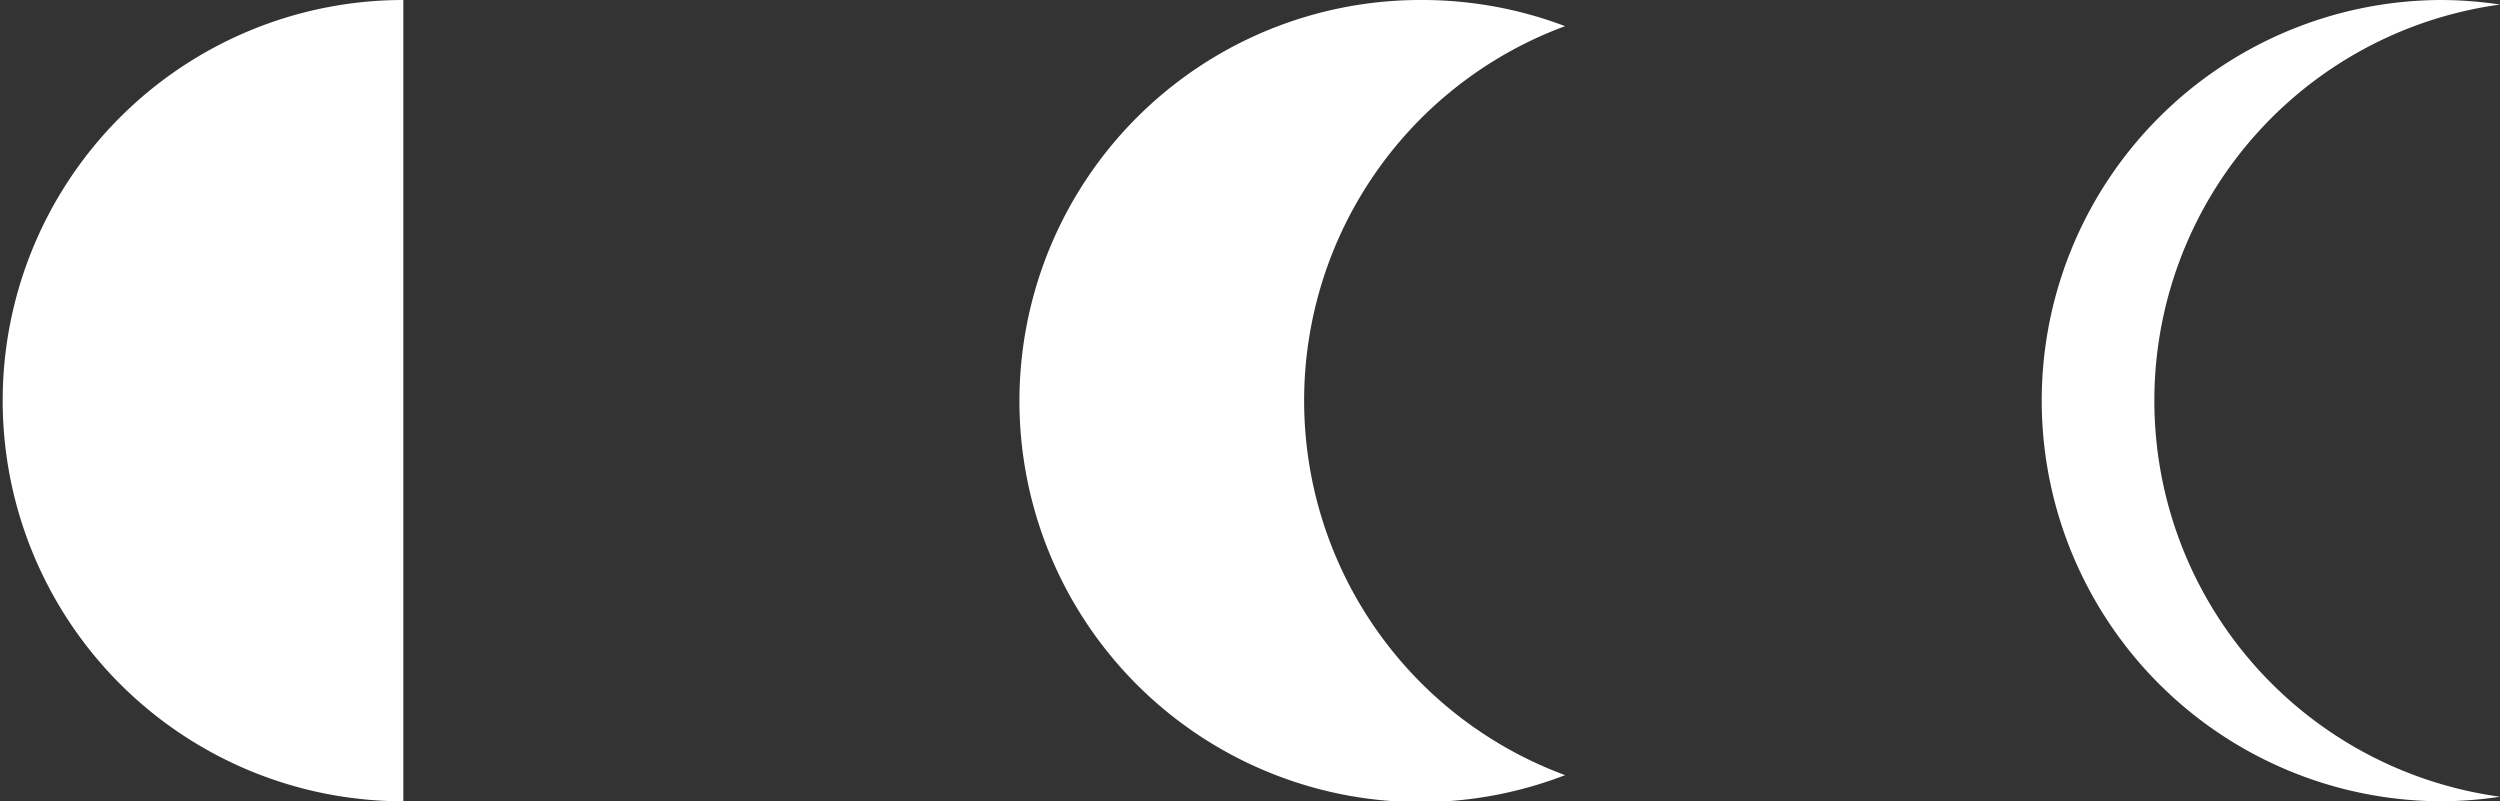 <svg xmlns="http://www.w3.org/2000/svg" width="156" height="50" viewBox="0 0 156 50">
  <rect x="0" y="0" width="156" height="50" fill="#333333" stroke="none"/>
  <g id="グループ_696" data-name="グループ 696" transform="translate(-3256.8 -2326.335)">
    <path id="パス_1326" data-name="パス 1326" d="M3281.968,2376.335a25,25,0,1,1,0-50Z" fill="#fff"/>
    <path id="パス_1327" data-name="パス 1327" d="M3345.657,2326.335a25.205,25.205,0,0,1,8.881,1.632,24.908,24.908,0,0,0,0,46.736,25.026,25.026,0,1,1-8.881-48.368Z" transform="translate(-0.075)" fill="#fff"/>
    <path id="パス_1328" data-name="パス 1328" d="M3409.347,2326.335a25.519,25.519,0,0,1,3.6.284,24.945,24.945,0,0,0,0,49.432,25.411,25.411,0,0,1-3.6.284,25,25,0,1,1,0-50Z" transform="translate(-0.143)" fill="#fff"/>
  </g>
</svg>

